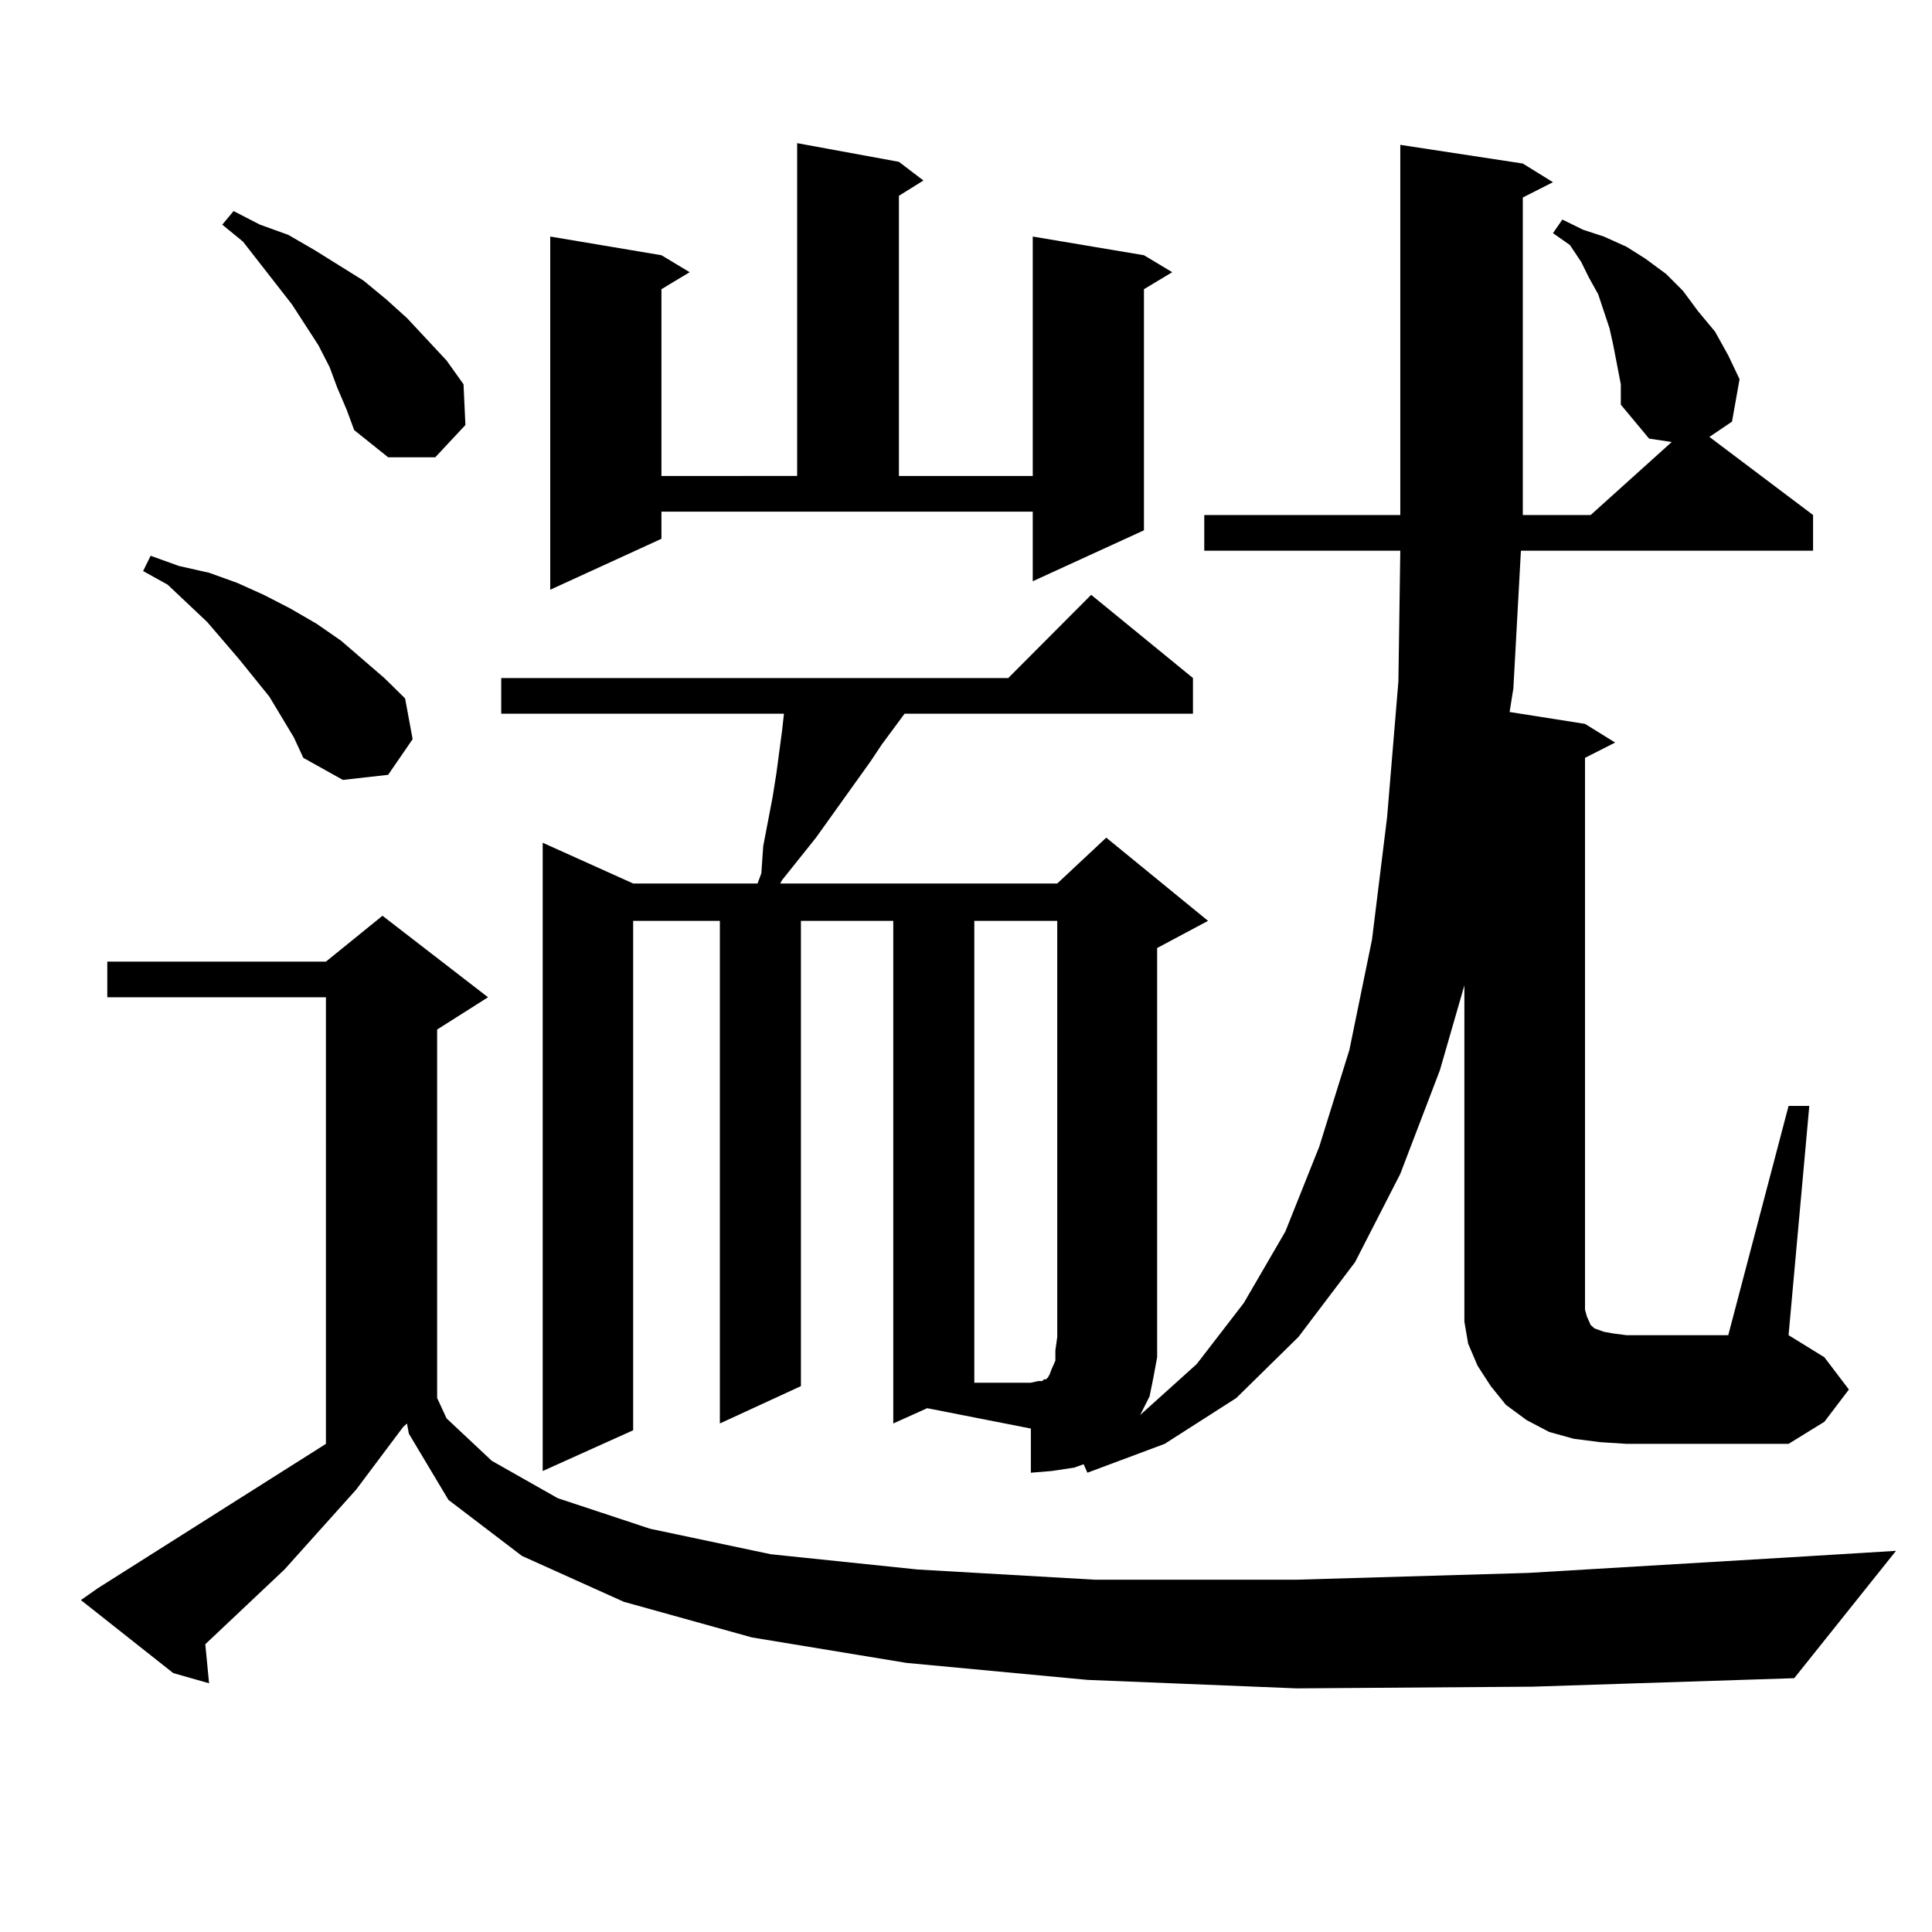 <?xml version="1.0" encoding="utf-8"?>
<!-- Generator: Adobe Illustrator 16.0.0, SVG Export Plug-In . SVG Version: 6.00 Build 0)  -->
<!DOCTYPE svg PUBLIC "-//W3C//DTD SVG 1.1//EN" "http://www.w3.org/Graphics/SVG/1.1/DTD/svg11.dtd">
<svg version="1.1" id="图层_1" xmlns="http://www.w3.org/2000/svg" xmlns:xlink="http://www.w3.org/1999/xlink" x="0px" y="0px"
	 width="1000px" height="1000px" viewBox="0 0 1000 1000" enable-background="new 0 0 1000 1000" xml:space="preserve">
<path d="M671.13,873.898l-108.29-4.395l-93.656-8.789l-79.998-13.184l-66.34-18.457l-52.682-23.73l-38.048-29.004l-20.487-34.277
	l-0.976-5.273l-1.951,1.758l-24.39,32.52l-37.072,41.309l-40.975,38.672l1.951,20.215l-18.536-5.273l-47.804-37.793l8.78-6.152
	l118.046-74.707V516.184H55.535v-18.457h113.168l29.268-23.73l54.633,42.188l-26.341,16.699v190.723l4.878,10.547l23.414,21.973
	l34.146,19.336l47.804,15.82l62.438,13.184l76.096,7.91l91.705,5.273H671.13l119.997-3.516l132.68-7.91l57.56-3.516l-52.682,65.918
	l-135.606,4.395L671.13,873.898z M139.436,360.617l-15.609-19.336l-16.585-19.336l-20.487-19.336l-12.683-7.031l3.902-7.91
	l14.634,5.273l15.609,3.516l14.634,5.273l13.658,6.152l13.658,7.031l13.658,7.91l12.683,8.789l22.438,19.336l10.731,10.547
	l3.902,21.094l-12.683,18.457l-23.414,2.637l-20.487-11.426l-4.878-10.547L139.436,360.617z M174.557,200.656l-3.902-10.547
	l-5.854-11.426l-13.658-21.094l-25.365-32.52l-10.731-8.789l5.854-7.031l13.658,7.031l14.634,5.273l13.658,7.91l25.365,15.82
	l11.707,9.668l10.731,9.668l20.487,21.973l8.78,12.305l0.976,21.094l-15.609,16.699h-24.39l-17.561-14.063l-3.902-10.547
	L174.557,200.656z M925.758,572.434h10.731l-10.731,118.652l18.536,11.426l12.683,16.699l-12.683,16.699l-18.536,11.426h-83.9
	l-13.658-0.879l-13.658-1.758l-12.683-3.516l-11.707-6.152l-10.731-7.91l-7.805-9.668l-6.829-10.547l-4.878-11.426l-1.951-11.426
	V671.75V510.031l-12.683,43.945l-20.487,53.613l-23.414,45.703l-29.268,38.672l-32.194,31.641l-37.072,23.73l-39.999,14.941
	l-1.951-4.395l-4.878,1.758l-11.707,1.758l-10.731,0.879v-22.852l-53.657-10.547l-17.561,7.91V476.633h-47.804v240.82l-41.95,19.336
	V476.633h-44.877v263.672l-46.828,21.094V436.203l46.828,21.094h64.389l1.951-5.273l0.976-14.063l4.878-25.488l1.951-12.305
	l2.927-21.973l0.976-8.789H259.433v-18.457h262.433l42.926-43.066l52.682,43.066v18.457H468.208l-11.707,15.82l-5.854,8.789
	l-28.292,39.551l-17.561,21.973l-0.976,1.758H547.23l25.365-23.73l52.682,43.066l-26.341,14.063v201.27v10.547l-1.951,10.547
	l-1.951,9.668l-4.878,9.668l-1.951,1.758l31.219-28.125l24.39-31.641l21.463-36.914l17.561-43.945l15.609-50.098l11.707-57.129
	l7.805-63.281l5.854-70.313l0.976-67.676H623.326v-18.457h101.461V74.973l63.413,9.668l15.609,9.668l-15.609,7.91v164.355h35.121
	l41.95-37.793l-11.707-1.758l-14.634-17.578v-10.547l-3.902-20.215l-1.951-8.789l-5.854-17.578l-4.878-8.789l-3.902-7.91
	l-5.854-8.789l-8.78-6.152l4.878-7.031l10.731,5.273l10.731,3.516l11.707,5.273l9.756,6.152l10.731,7.91l8.78,8.789l7.805,10.547
	l8.78,10.547l6.829,12.305l5.854,12.305l-3.902,21.973l-11.707,7.91l53.657,40.43v18.457H787.225l-3.902,71.191l-1.951,12.305
	l39.023,6.152l15.609,9.668l-15.609,7.91v285.645l0.976,3.516l1.951,4.395l1.951,1.758l4.878,1.758l4.878,0.879l6.829,0.879h52.682
	L925.758,572.434z M342.357,278.879l-57.56,26.367V122.434l57.56,9.668l14.634,8.789l-14.634,8.789v96.68H412.6V74.094l52.682,9.668
	l12.683,9.668l-12.683,7.91v145.02h69.267V122.434l57.56,9.668l14.634,8.789l-14.634,8.789v124.805l-57.56,26.367v-36.035h-192.19
	V278.879z M504.305,476.633v239.063h29.268l3.902-0.879h1.951l0.976-0.879h0.976l0.976-0.879l0.976-1.758l0.976-2.637l1.951-4.395
	v-5.273l0.976-7.031V476.633H504.305z"/>
</svg>

